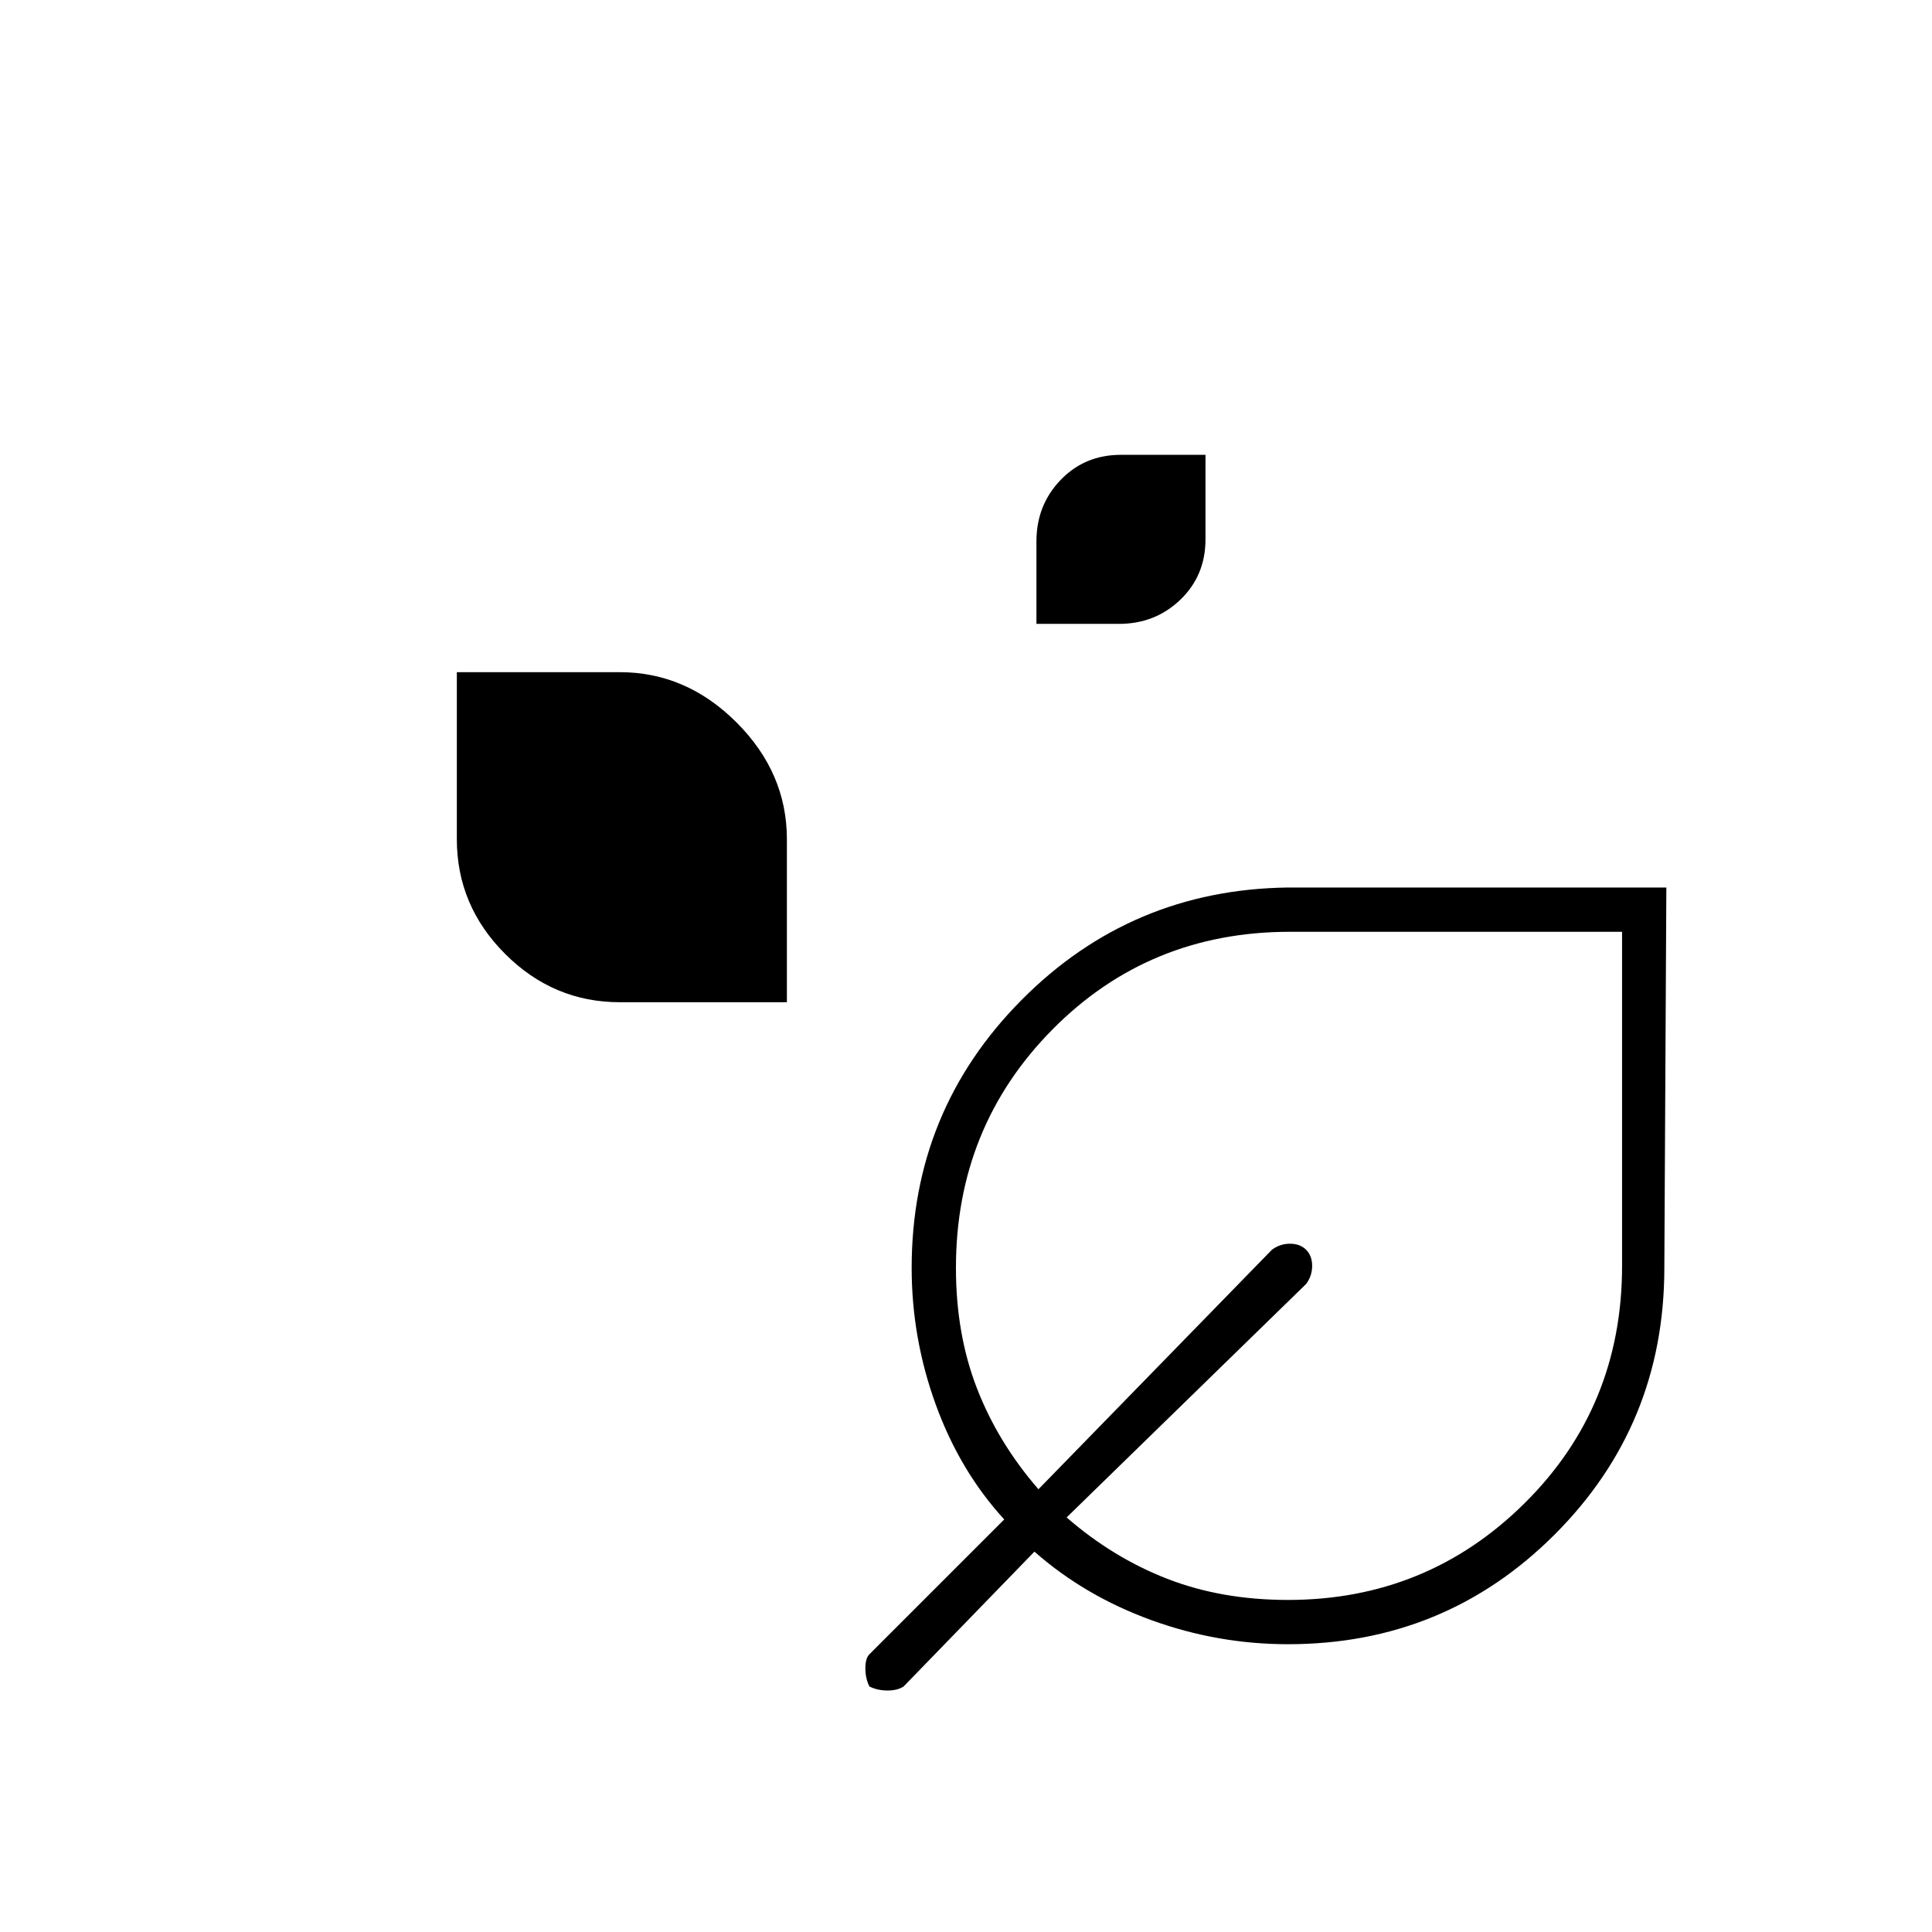<svg xmlns="http://www.w3.org/2000/svg" height="48" width="48"><path d="M25.75 15.5V13.45Q25.75 12.55 26.35 11.925Q26.95 11.3 27.85 11.3H29.95V13.4Q29.95 14.3 29.325 14.9Q28.7 15.5 27.8 15.5ZM15.4 24.9Q13.75 24.9 12.55 23.7Q11.35 22.5 11.35 20.85V16.7H15.4Q17.05 16.7 18.3 17.95Q19.55 19.2 19.55 20.85V24.9ZM21.6 41.9Q21.5 41.7 21.5 41.45Q21.5 41.2 21.6 41.1L24.95 37.75Q23.85 36.55 23.25 34.9Q22.65 33.25 22.65 31.5Q22.65 27.6 25.375 24.85Q28.1 22.1 32 22.05H41.4L41.35 31.5Q41.35 35.4 38.625 38.125Q35.9 40.85 32 40.85Q30.25 40.85 28.6 40.25Q26.95 39.65 25.7 38.55L22.45 41.9Q22.3 42 22.05 42Q21.8 42 21.6 41.9ZM32 39.75Q35.45 39.75 37.875 37.35Q40.3 34.95 40.3 31.45V23.15H32.05Q28.55 23.15 26.15 25.575Q23.75 28 23.75 31.5Q23.75 33.15 24.275 34.5Q24.8 35.85 25.8 37L31.6 31.05Q31.8 30.9 32.05 30.9Q32.3 30.9 32.45 31.05Q32.6 31.2 32.6 31.45Q32.6 31.7 32.45 31.9L26.5 37.7Q27.65 38.7 29 39.225Q30.35 39.75 32 39.75Z"/></svg>